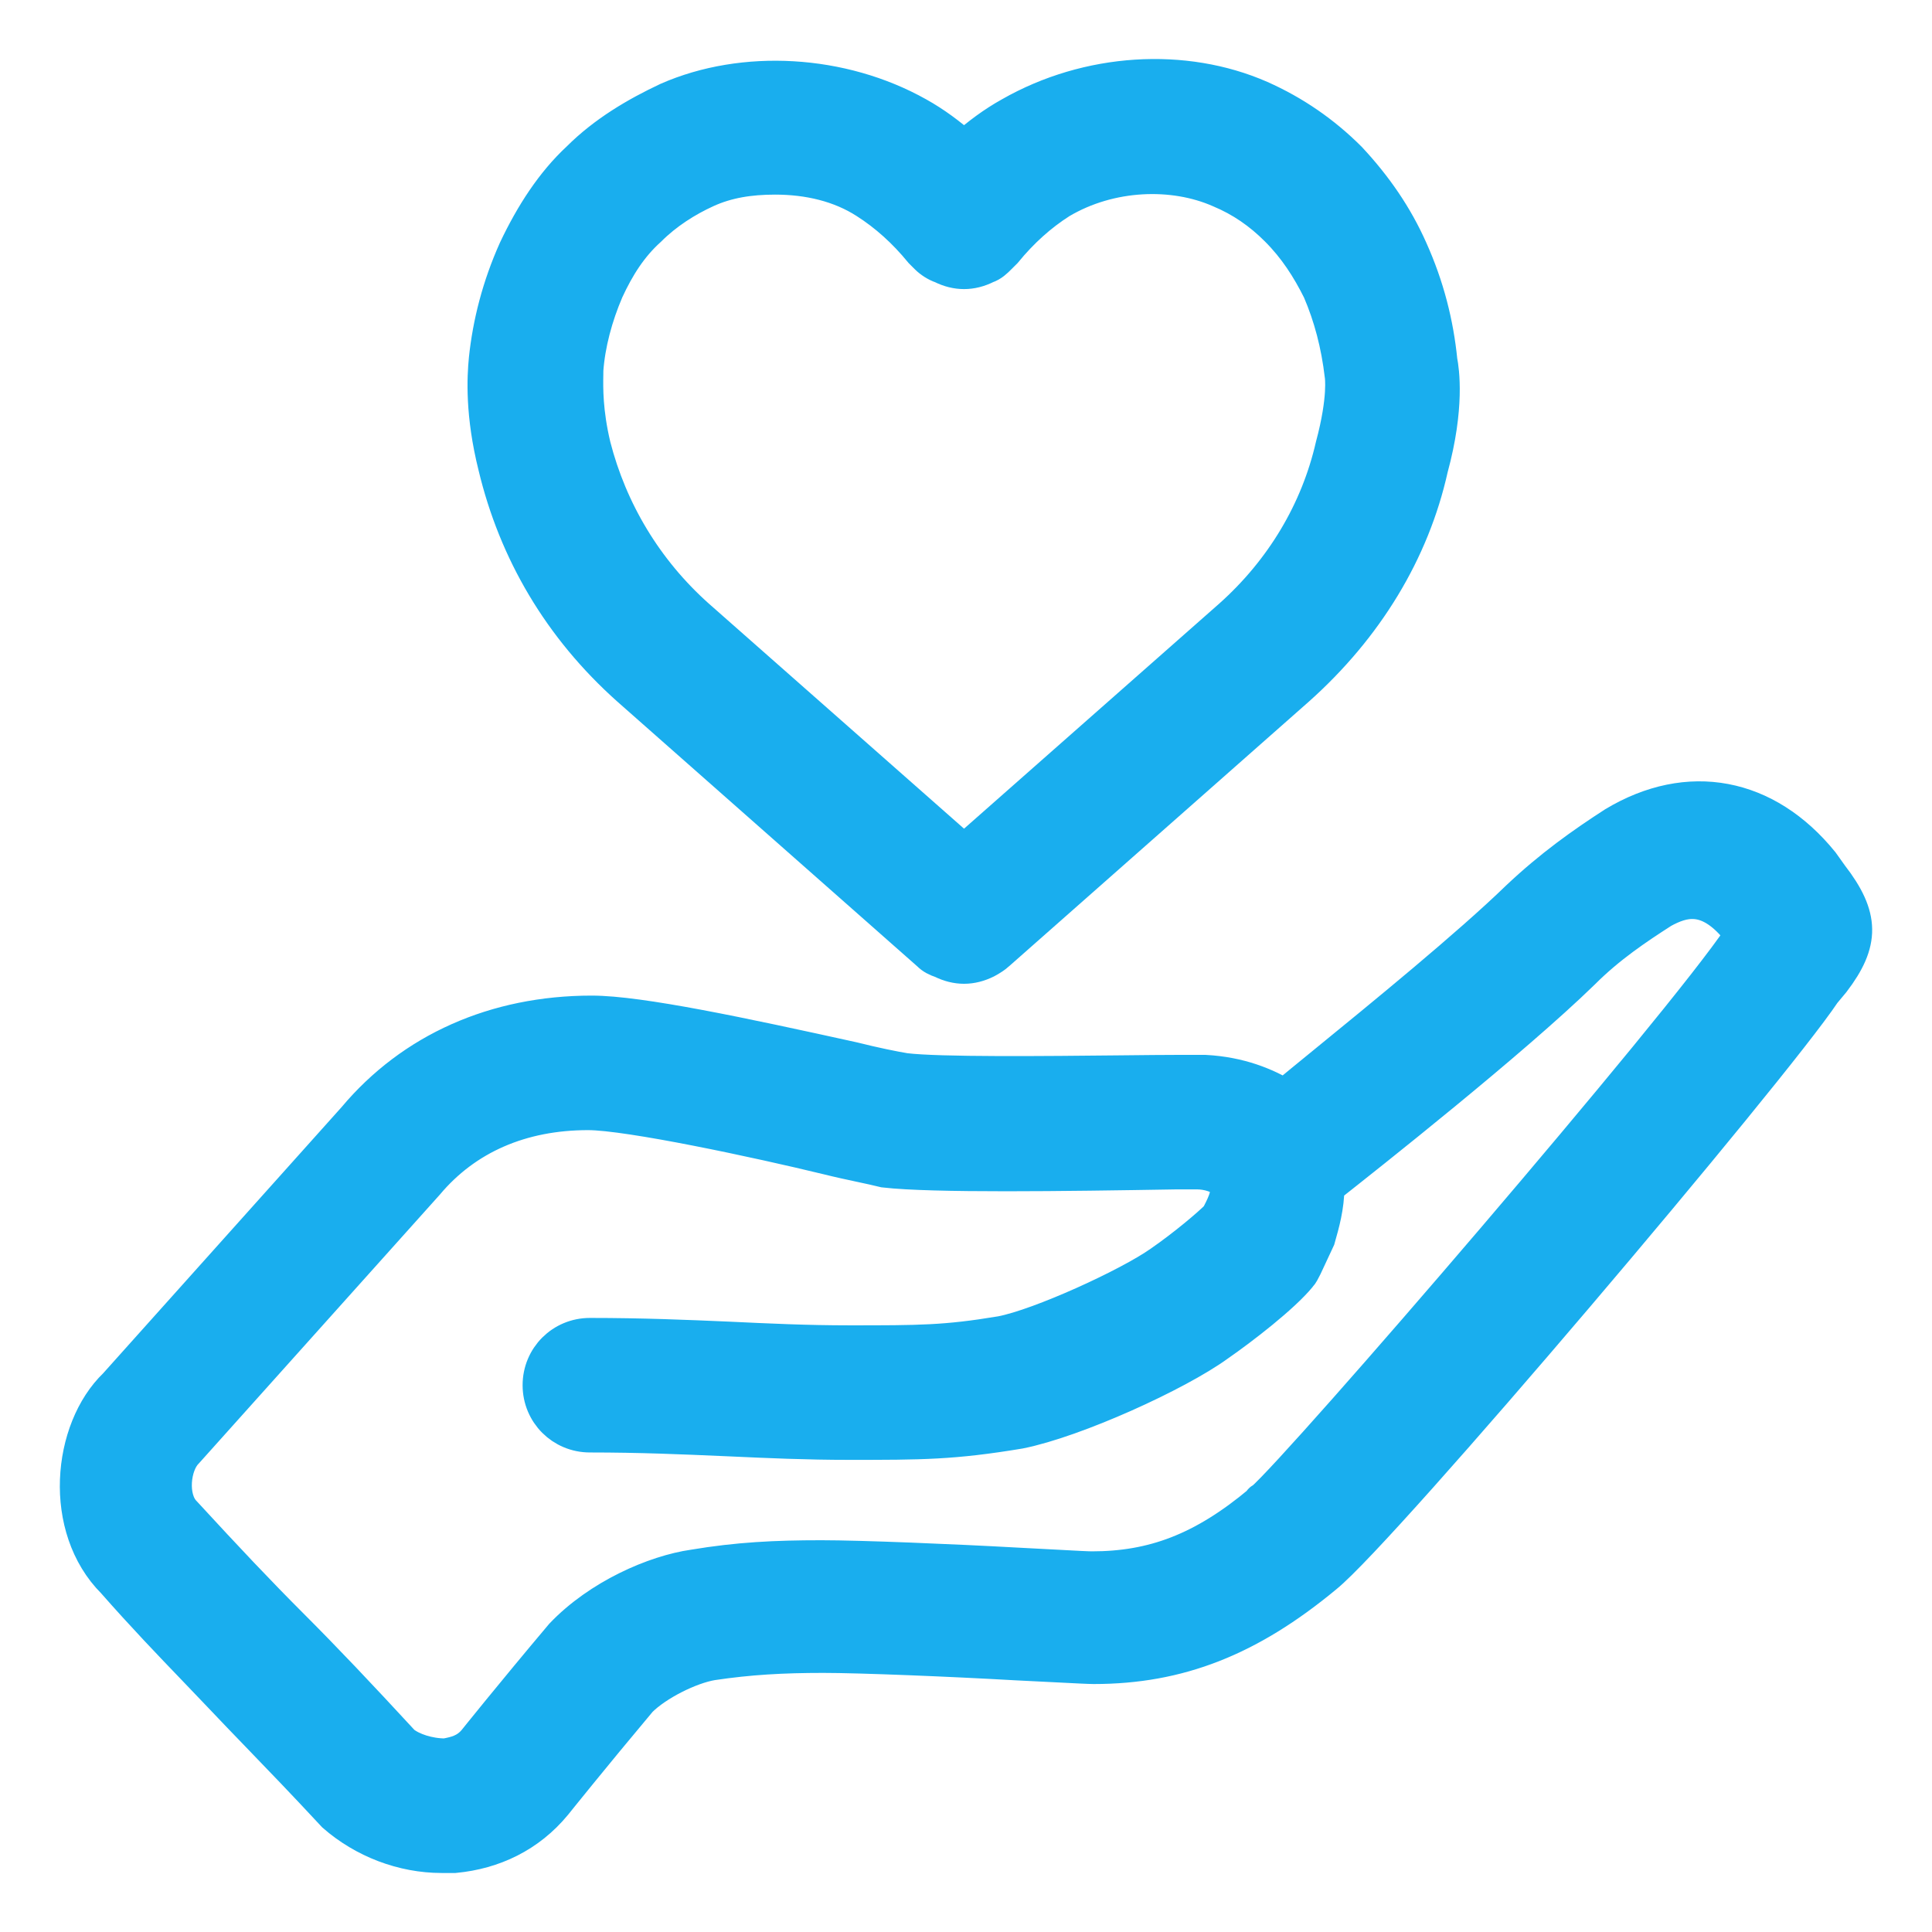 <svg width="112" height="112" viewBox="0 0 112 112" fill="none" xmlns="http://www.w3.org/2000/svg">
<path fill-rule="evenodd" clip-rule="evenodd" d="M81.767 14.47C82.734 16.618 83.271 18.766 83.486 20.914C83.593 21.451 83.915 23.599 82.949 27.142C81.875 31.975 79.19 36.378 75.216 39.922L57.819 55.279C57.712 55.386 57.389 55.601 57.175 55.709C56.745 55.923 56.316 56.031 55.886 56.031C55.456 56.031 55.027 55.923 54.597 55.709C54.275 55.601 54.06 55.494 53.846 55.279L36.448 39.922C32.475 36.378 29.897 31.975 28.716 27.035C27.964 24.028 28.072 21.88 28.179 20.806C28.394 18.766 28.931 16.618 29.897 14.47C30.864 12.43 32.045 10.604 33.549 9.208C35.052 7.705 36.878 6.631 38.703 5.772C43.106 3.839 48.798 4.161 53.201 6.631C54.168 7.168 55.027 7.812 55.886 8.564C56.745 7.812 57.604 7.168 58.571 6.631C63.081 4.053 68.666 3.731 73.069 5.664C75.002 6.523 76.72 7.705 78.223 9.208C79.727 10.819 80.908 12.537 81.767 14.47ZM71.35 35.734C74.357 33.049 76.398 29.613 77.257 25.854C78.009 23.062 77.794 21.773 77.794 21.773C77.579 19.947 77.15 18.337 76.505 16.833C75.861 15.544 75.109 14.363 74.035 13.289C73.069 12.323 71.995 11.571 70.706 11.034C68.021 9.853 64.37 9.96 61.47 11.678C60.289 12.43 59.215 13.396 58.249 14.578L57.926 14.9C57.712 15.115 57.497 15.329 57.175 15.437C56.745 15.652 56.316 15.759 55.886 15.759C55.456 15.759 55.027 15.652 54.597 15.437C54.275 15.329 53.953 15.115 53.738 14.9L53.416 14.578C52.45 13.396 51.376 12.43 50.194 11.678C48.691 10.712 46.865 10.282 44.932 10.282C43.429 10.282 42.14 10.497 40.959 11.034C39.777 11.571 38.596 12.323 37.63 13.289C36.556 14.256 35.804 15.437 35.16 16.833C34.515 18.337 34.086 19.947 33.978 21.451C33.978 21.53 33.977 21.622 33.975 21.727C33.962 22.477 33.937 23.876 34.408 25.854C35.374 29.613 37.415 33.049 40.422 35.734L55.886 49.373L71.35 35.734Z" fill="#19AEEE"/>
<path fill-rule="evenodd" clip-rule="evenodd" d="M105.611 50.017L106.148 50.769C107.974 53.131 107.974 54.635 106.255 56.89L105.718 57.534C102.712 62.045 80.159 88.678 76.83 91.362C72.427 95.014 68.346 96.625 63.406 96.625C63.141 96.625 62.342 96.584 61.239 96.527C60.556 96.492 59.758 96.451 58.896 96.41C55.137 96.195 49.875 95.98 47.727 95.98C45.365 95.98 43.432 96.088 41.284 96.41C39.995 96.625 38.062 97.591 37.096 98.558C34.303 101.887 32.156 104.572 32.156 104.572C30.652 106.397 28.612 107.364 26.356 107.579H25.605C23.349 107.579 21.094 106.719 19.376 105.216C17.636 103.342 16.23 101.885 14.975 100.586C14.216 99.8 13.513 99.071 12.825 98.343C12.321 97.811 11.817 97.286 11.306 96.754C9.855 95.243 8.343 93.67 6.596 91.685C3.482 88.57 4.019 82.879 6.704 80.301L20.557 64.837C23.886 60.864 28.719 58.716 34.303 58.716C37.096 58.716 43.109 60.004 49.446 61.4C50.734 61.723 51.808 61.937 52.452 62.045C54.411 62.29 60.649 62.224 64.993 62.179C66.364 62.164 67.547 62.152 68.346 62.152H69.85C71.89 62.26 73.394 62.904 74.468 63.548C75.034 63.076 75.83 62.427 76.764 61.664C80.08 58.959 85.151 54.822 87.999 52.057C89.932 50.232 91.758 48.943 93.583 47.762C97.879 45.184 102.389 46.044 105.611 50.017ZM73.179 86.96C75.434 85.026 97.449 59.467 100.886 54.313V54.098L100.671 53.776C98.953 51.735 97.557 52.165 96.375 52.809C94.872 53.776 93.261 54.849 91.758 56.353C87.652 60.353 79.316 66.933 77.066 68.709L76.938 68.81C76.938 69.943 76.641 70.977 76.428 71.723C76.418 71.755 76.409 71.787 76.401 71.817L75.649 73.428C75.542 73.643 75.434 73.858 75.327 73.965C74.36 75.147 71.998 76.972 70.602 77.939C68.239 79.657 62.332 82.342 59.111 82.986C55.245 83.63 53.419 83.63 49.231 83.63C46.753 83.63 44.572 83.531 42.308 83.428L42.035 83.416C39.566 83.308 37.096 83.201 34.196 83.201C32.585 83.201 31.296 81.912 31.296 80.301C31.296 78.69 32.585 77.402 34.196 77.402C37.203 77.402 39.78 77.509 42.25 77.617C44.505 77.724 46.761 77.831 49.231 77.831C53.312 77.831 54.815 77.831 58.037 77.294C60.292 76.865 65.447 74.502 67.272 73.213C68.668 72.247 70.065 71.066 70.602 70.529C70.829 70.074 71.349 69.178 71.085 68.649C70.834 68.147 69.952 67.951 69.42 67.951H68.132C61.688 68.059 54.063 68.166 51.271 67.844C50.885 67.747 50.434 67.651 49.937 67.544C49.328 67.414 48.651 67.269 47.942 67.092C43.968 66.126 36.451 64.515 34.089 64.515C30.223 64.515 27.001 65.911 24.745 68.596L10.785 84.167C10.033 84.919 9.818 86.852 10.677 87.711C13.147 90.396 14.973 92.329 16.906 94.262C18.839 96.195 20.772 98.236 23.349 101.028C23.886 101.457 24.853 101.779 25.819 101.779C25.839 101.776 25.859 101.772 25.879 101.768C26.404 101.663 27.02 101.541 27.538 100.92C27.538 100.92 29.686 98.236 32.585 94.799C34.733 92.544 37.955 91.148 40.21 90.826C42.787 90.396 44.935 90.289 47.62 90.289C49.875 90.289 55.137 90.503 59.003 90.718C59.824 90.759 60.581 90.8 61.229 90.835C62.276 90.892 63.033 90.933 63.299 90.933C66.843 90.933 69.742 89.859 73.072 87.067C73.072 86.96 73.179 86.96 73.179 86.96Z" fill="#19AEEE"/>
<path fill-rule="evenodd" clip-rule="evenodd" d="M81.767 14.47C82.734 16.618 83.271 18.766 83.486 20.914C83.593 21.451 83.915 23.599 82.949 27.142C81.875 31.975 79.19 36.378 75.216 39.922L57.819 55.279C57.712 55.386 57.389 55.601 57.175 55.709C56.745 55.923 56.316 56.031 55.886 56.031C55.456 56.031 55.027 55.923 54.597 55.709C54.275 55.601 54.06 55.494 53.846 55.279L36.448 39.922C32.475 36.378 29.897 31.975 28.716 27.035C27.964 24.028 28.072 21.88 28.179 20.806C28.394 18.766 28.931 16.618 29.897 14.47C30.864 12.43 32.045 10.604 33.549 9.208C35.052 7.705 36.878 6.631 38.703 5.772C43.106 3.839 48.798 4.161 53.201 6.631C54.168 7.168 55.027 7.812 55.886 8.564C56.745 7.812 57.604 7.168 58.571 6.631C63.081 4.053 68.666 3.731 73.069 5.664C75.002 6.523 76.72 7.705 78.223 9.208C79.727 10.819 80.908 12.537 81.767 14.47ZM71.35 35.734C74.357 33.049 76.398 29.613 77.257 25.854C78.009 23.062 77.794 21.773 77.794 21.773C77.579 19.947 77.15 18.337 76.505 16.833C75.861 15.544 75.109 14.363 74.035 13.289C73.069 12.323 71.995 11.571 70.706 11.034C68.021 9.853 64.37 9.96 61.47 11.678C60.289 12.43 59.215 13.396 58.249 14.578L57.926 14.9C57.712 15.115 57.497 15.329 57.175 15.437C56.745 15.652 56.316 15.759 55.886 15.759C55.456 15.759 55.027 15.652 54.597 15.437C54.275 15.329 53.953 15.115 53.738 14.9L53.416 14.578C52.45 13.396 51.376 12.43 50.194 11.678C48.691 10.712 46.865 10.282 44.932 10.282C43.429 10.282 42.14 10.497 40.959 11.034C39.777 11.571 38.596 12.323 37.63 13.289C36.556 14.256 35.804 15.437 35.16 16.833C34.515 18.337 34.086 19.947 33.978 21.451C33.978 21.53 33.977 21.622 33.975 21.727C33.962 22.477 33.937 23.876 34.408 25.854C35.374 29.613 37.415 33.049 40.422 35.734L55.886 49.373L71.35 35.734Z" stroke="#19AEEE" stroke-width="2"/>
<path fill-rule="evenodd" clip-rule="evenodd" d="M105.611 50.017L106.148 50.769C107.974 53.131 107.974 54.635 106.255 56.89L105.718 57.534C102.712 62.045 80.159 88.678 76.83 91.362C72.427 95.014 68.346 96.625 63.406 96.625C63.141 96.625 62.342 96.584 61.239 96.527C60.556 96.492 59.758 96.451 58.896 96.41C55.137 96.195 49.875 95.98 47.727 95.98C45.365 95.98 43.432 96.088 41.284 96.41C39.995 96.625 38.062 97.591 37.096 98.558C34.303 101.887 32.156 104.572 32.156 104.572C30.652 106.397 28.612 107.364 26.356 107.579H25.605C23.349 107.579 21.094 106.719 19.376 105.216C17.636 103.342 16.23 101.885 14.975 100.586C14.216 99.8 13.513 99.071 12.825 98.343C12.321 97.811 11.817 97.286 11.306 96.754C9.855 95.243 8.343 93.67 6.596 91.685C3.482 88.57 4.019 82.879 6.704 80.301L20.557 64.837C23.886 60.864 28.719 58.716 34.303 58.716C37.096 58.716 43.109 60.004 49.446 61.4C50.734 61.723 51.808 61.937 52.452 62.045C54.411 62.29 60.649 62.224 64.993 62.179C66.364 62.164 67.547 62.152 68.346 62.152H69.85C71.89 62.26 73.394 62.904 74.468 63.548C75.034 63.076 75.83 62.427 76.764 61.664C80.08 58.959 85.151 54.822 87.999 52.057C89.932 50.232 91.758 48.943 93.583 47.762C97.879 45.184 102.389 46.044 105.611 50.017ZM73.179 86.96C75.434 85.026 97.449 59.467 100.886 54.313V54.098L100.671 53.776C98.953 51.735 97.557 52.165 96.375 52.809C94.872 53.776 93.261 54.849 91.758 56.353C87.652 60.353 79.316 66.933 77.066 68.709L76.938 68.81C76.938 69.943 76.641 70.977 76.428 71.723C76.418 71.755 76.409 71.787 76.401 71.817L75.649 73.428C75.542 73.643 75.434 73.858 75.327 73.965C74.36 75.147 71.998 76.972 70.602 77.939C68.239 79.657 62.332 82.342 59.111 82.986C55.245 83.63 53.419 83.63 49.231 83.63C46.753 83.63 44.572 83.531 42.308 83.428L42.035 83.416C39.566 83.308 37.096 83.201 34.196 83.201C32.585 83.201 31.296 81.912 31.296 80.301C31.296 78.69 32.585 77.402 34.196 77.402C37.203 77.402 39.78 77.509 42.25 77.617C44.505 77.724 46.761 77.831 49.231 77.831C53.312 77.831 54.815 77.831 58.037 77.294C60.292 76.865 65.447 74.502 67.272 73.213C68.668 72.247 70.065 71.066 70.602 70.529C70.829 70.074 71.349 69.178 71.085 68.649C70.834 68.147 69.952 67.951 69.42 67.951H68.132C61.688 68.059 54.063 68.166 51.271 67.844C50.885 67.747 50.434 67.651 49.937 67.544C49.328 67.414 48.651 67.269 47.942 67.092C43.968 66.126 36.451 64.515 34.089 64.515C30.223 64.515 27.001 65.911 24.745 68.596L10.785 84.167C10.033 84.919 9.818 86.852 10.677 87.711C13.147 90.396 14.973 92.329 16.906 94.262C18.839 96.195 20.772 98.236 23.349 101.028C23.886 101.457 24.853 101.779 25.819 101.779C25.839 101.776 25.859 101.772 25.879 101.768C26.404 101.663 27.02 101.541 27.538 100.92C27.538 100.92 29.686 98.236 32.585 94.799C34.733 92.544 37.955 91.148 40.21 90.826C42.787 90.396 44.935 90.289 47.62 90.289C49.875 90.289 55.137 90.503 59.003 90.718C59.824 90.759 60.581 90.8 61.229 90.835C62.276 90.892 63.033 90.933 63.299 90.933C66.843 90.933 69.742 89.859 73.072 87.067C73.072 86.96 73.179 86.96 73.179 86.96Z" stroke="#19AEEE" stroke-width="2"/>
</svg>
